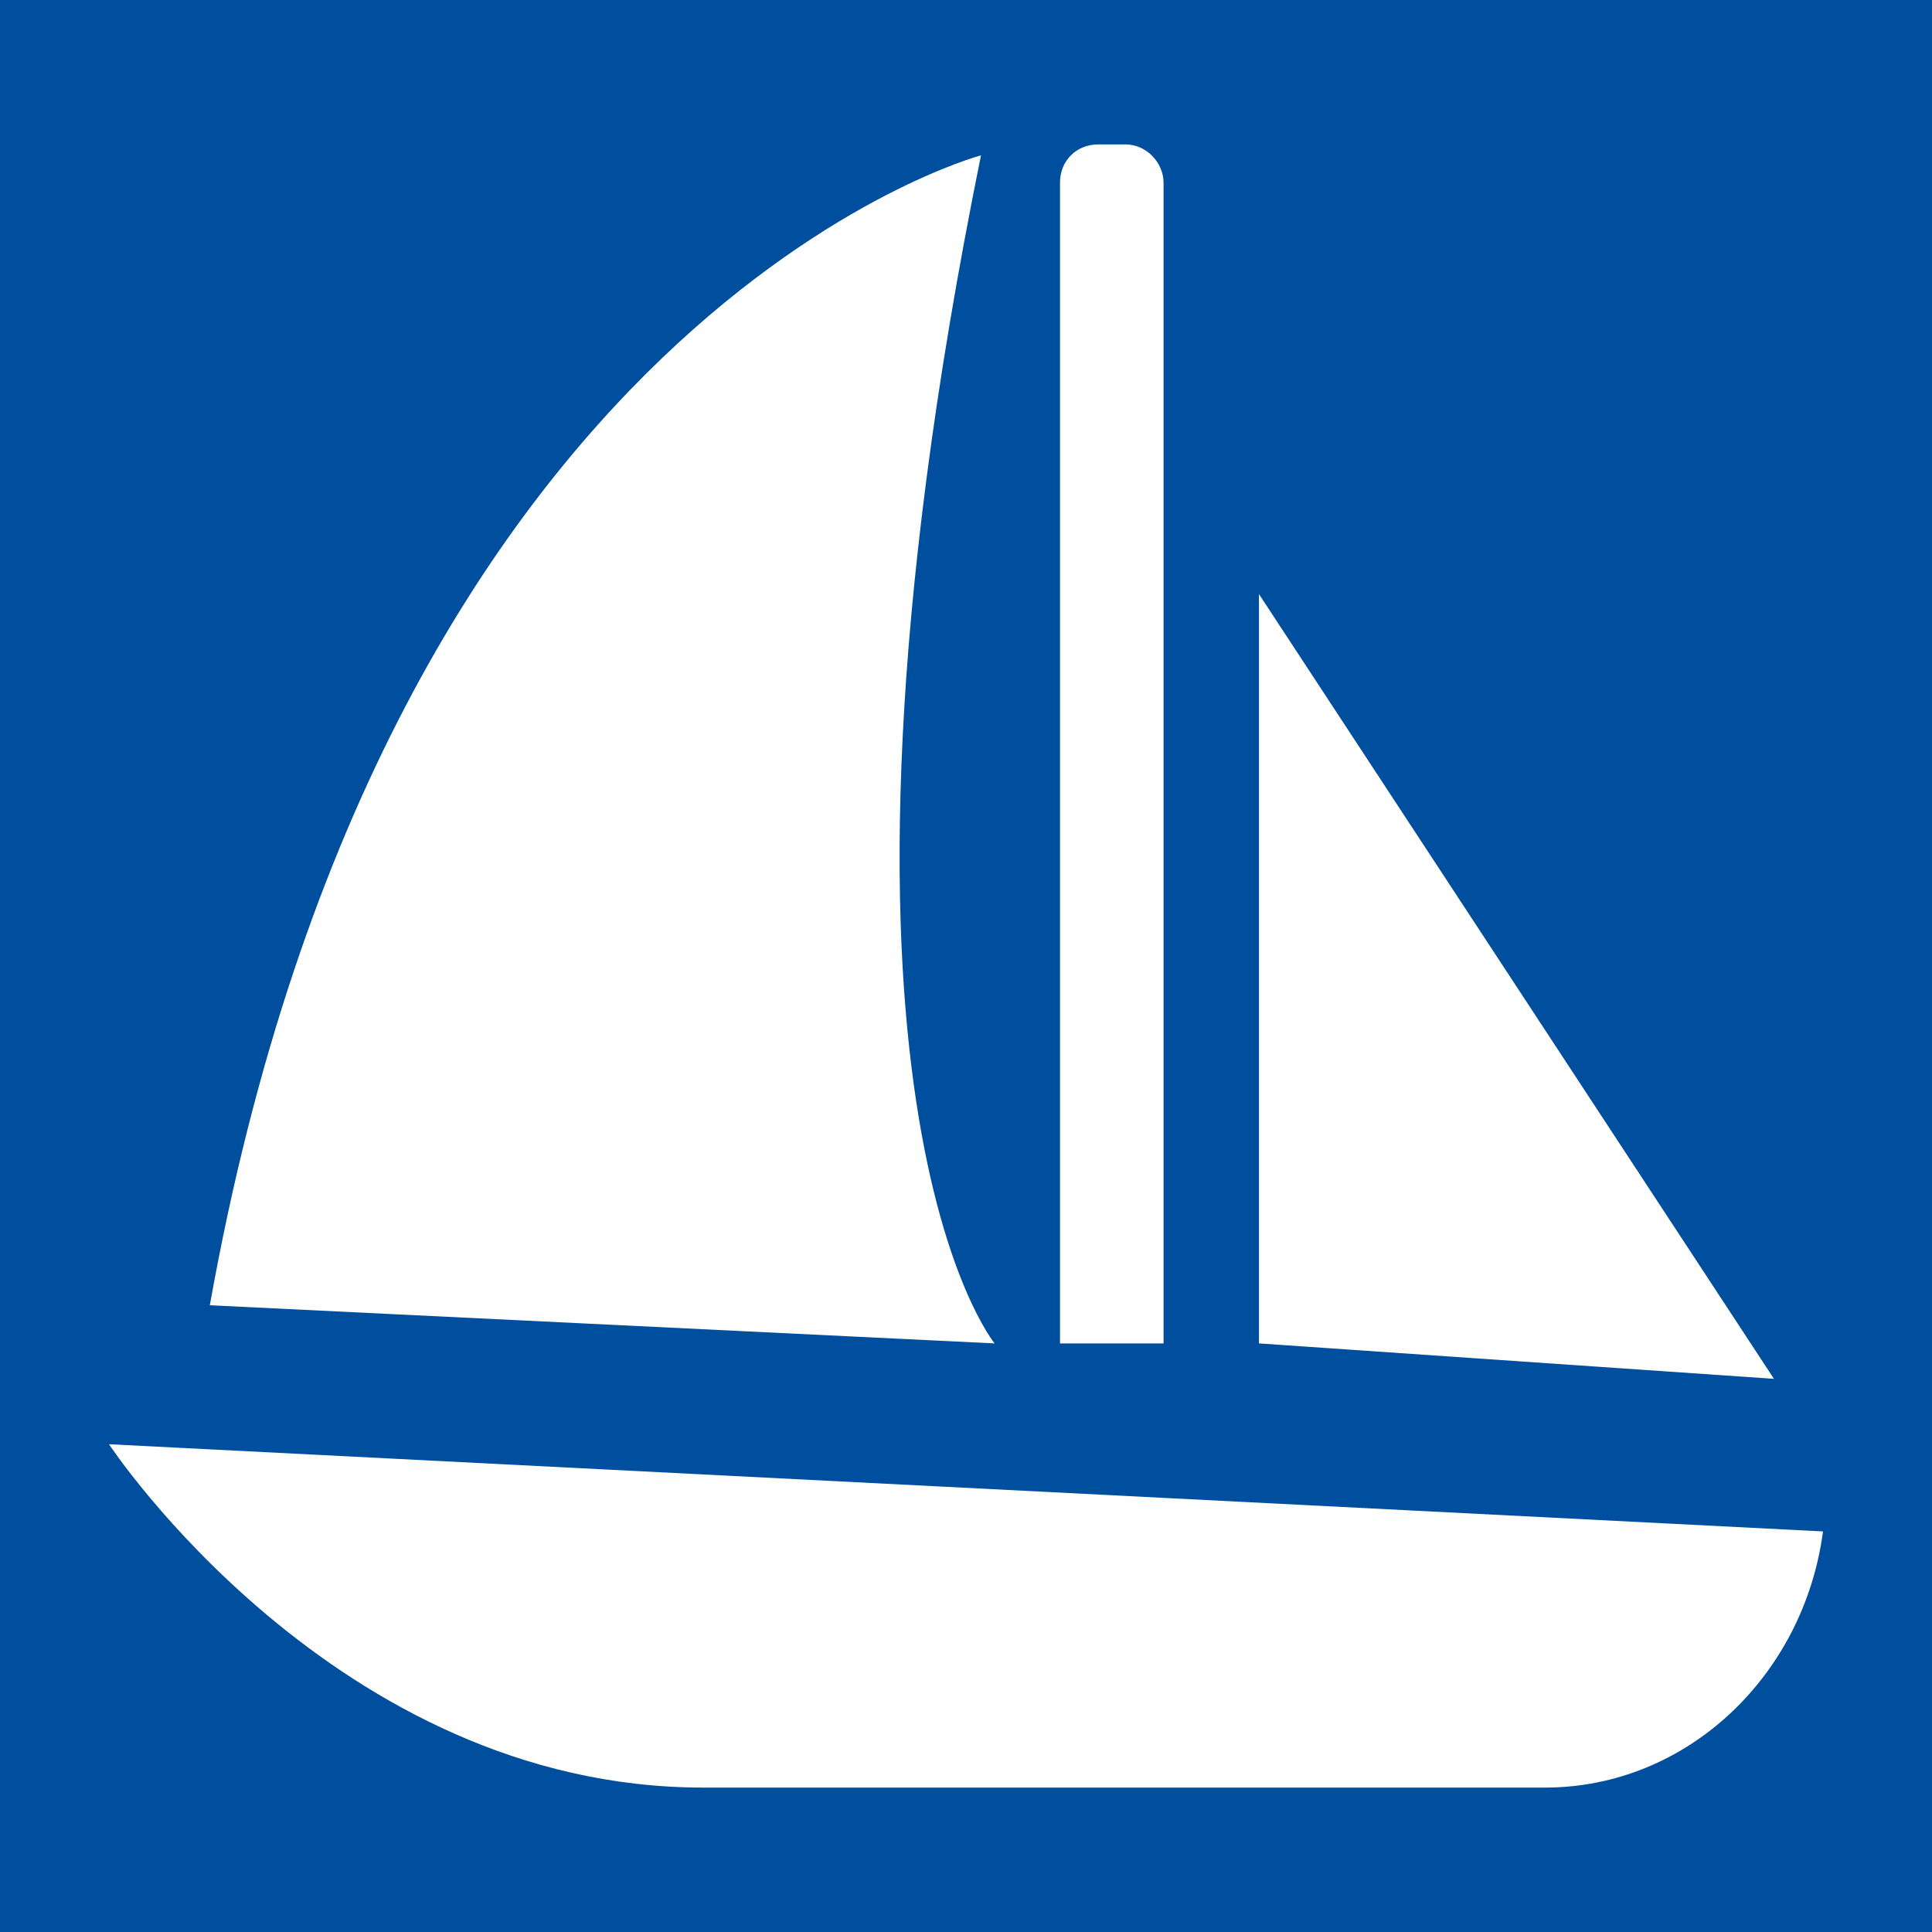 <?xml version="1.0" encoding="utf-8"?>
<!-- Generator: Adobe Illustrator 27.1.0, SVG Export Plug-In . SVG Version: 6.00 Build 0)  -->
<svg version="1.1" id="marina" xmlns="http://www.w3.org/2000/svg" xmlns:xlink="http://www.w3.org/1999/xlink" x="0px" y="0px"
	 viewBox="0 0 7.09 7.09" style="enable-background:new 0 0 7.09 7.09;" xml:space="preserve">
<style type="text/css">
	.st0{fill:#004F9F;}
	.st1{fill:#FFFFFF;}
</style>
<g>
	<rect class="st0" width="7.09" height="7.09"/>
</g>
<path class="st1" d="M2.58,6.56h3.09c0.52,0,0.95-0.41,1.02-0.94L0.4,5.3C0.4,5.3,1.23,6.56,2.58,6.56z"/>
<path class="st1" d="M4.13,0.53H4.03c-0.08,0-0.14,0.06-0.14,0.14l0,4.26h0.38V0.67C4.27,0.6,4.21,0.53,4.13,0.53z"/>
<path class="st1" d="M3.65,4.93c0,0-0.75-0.91-0.05-4.36c0,0-2.18,0.58-2.83,4.22L3.65,4.93z"/>
<polygon class="st1" points="4.62,2.18 4.62,4.93 6.51,5.06 "/>
</svg>
